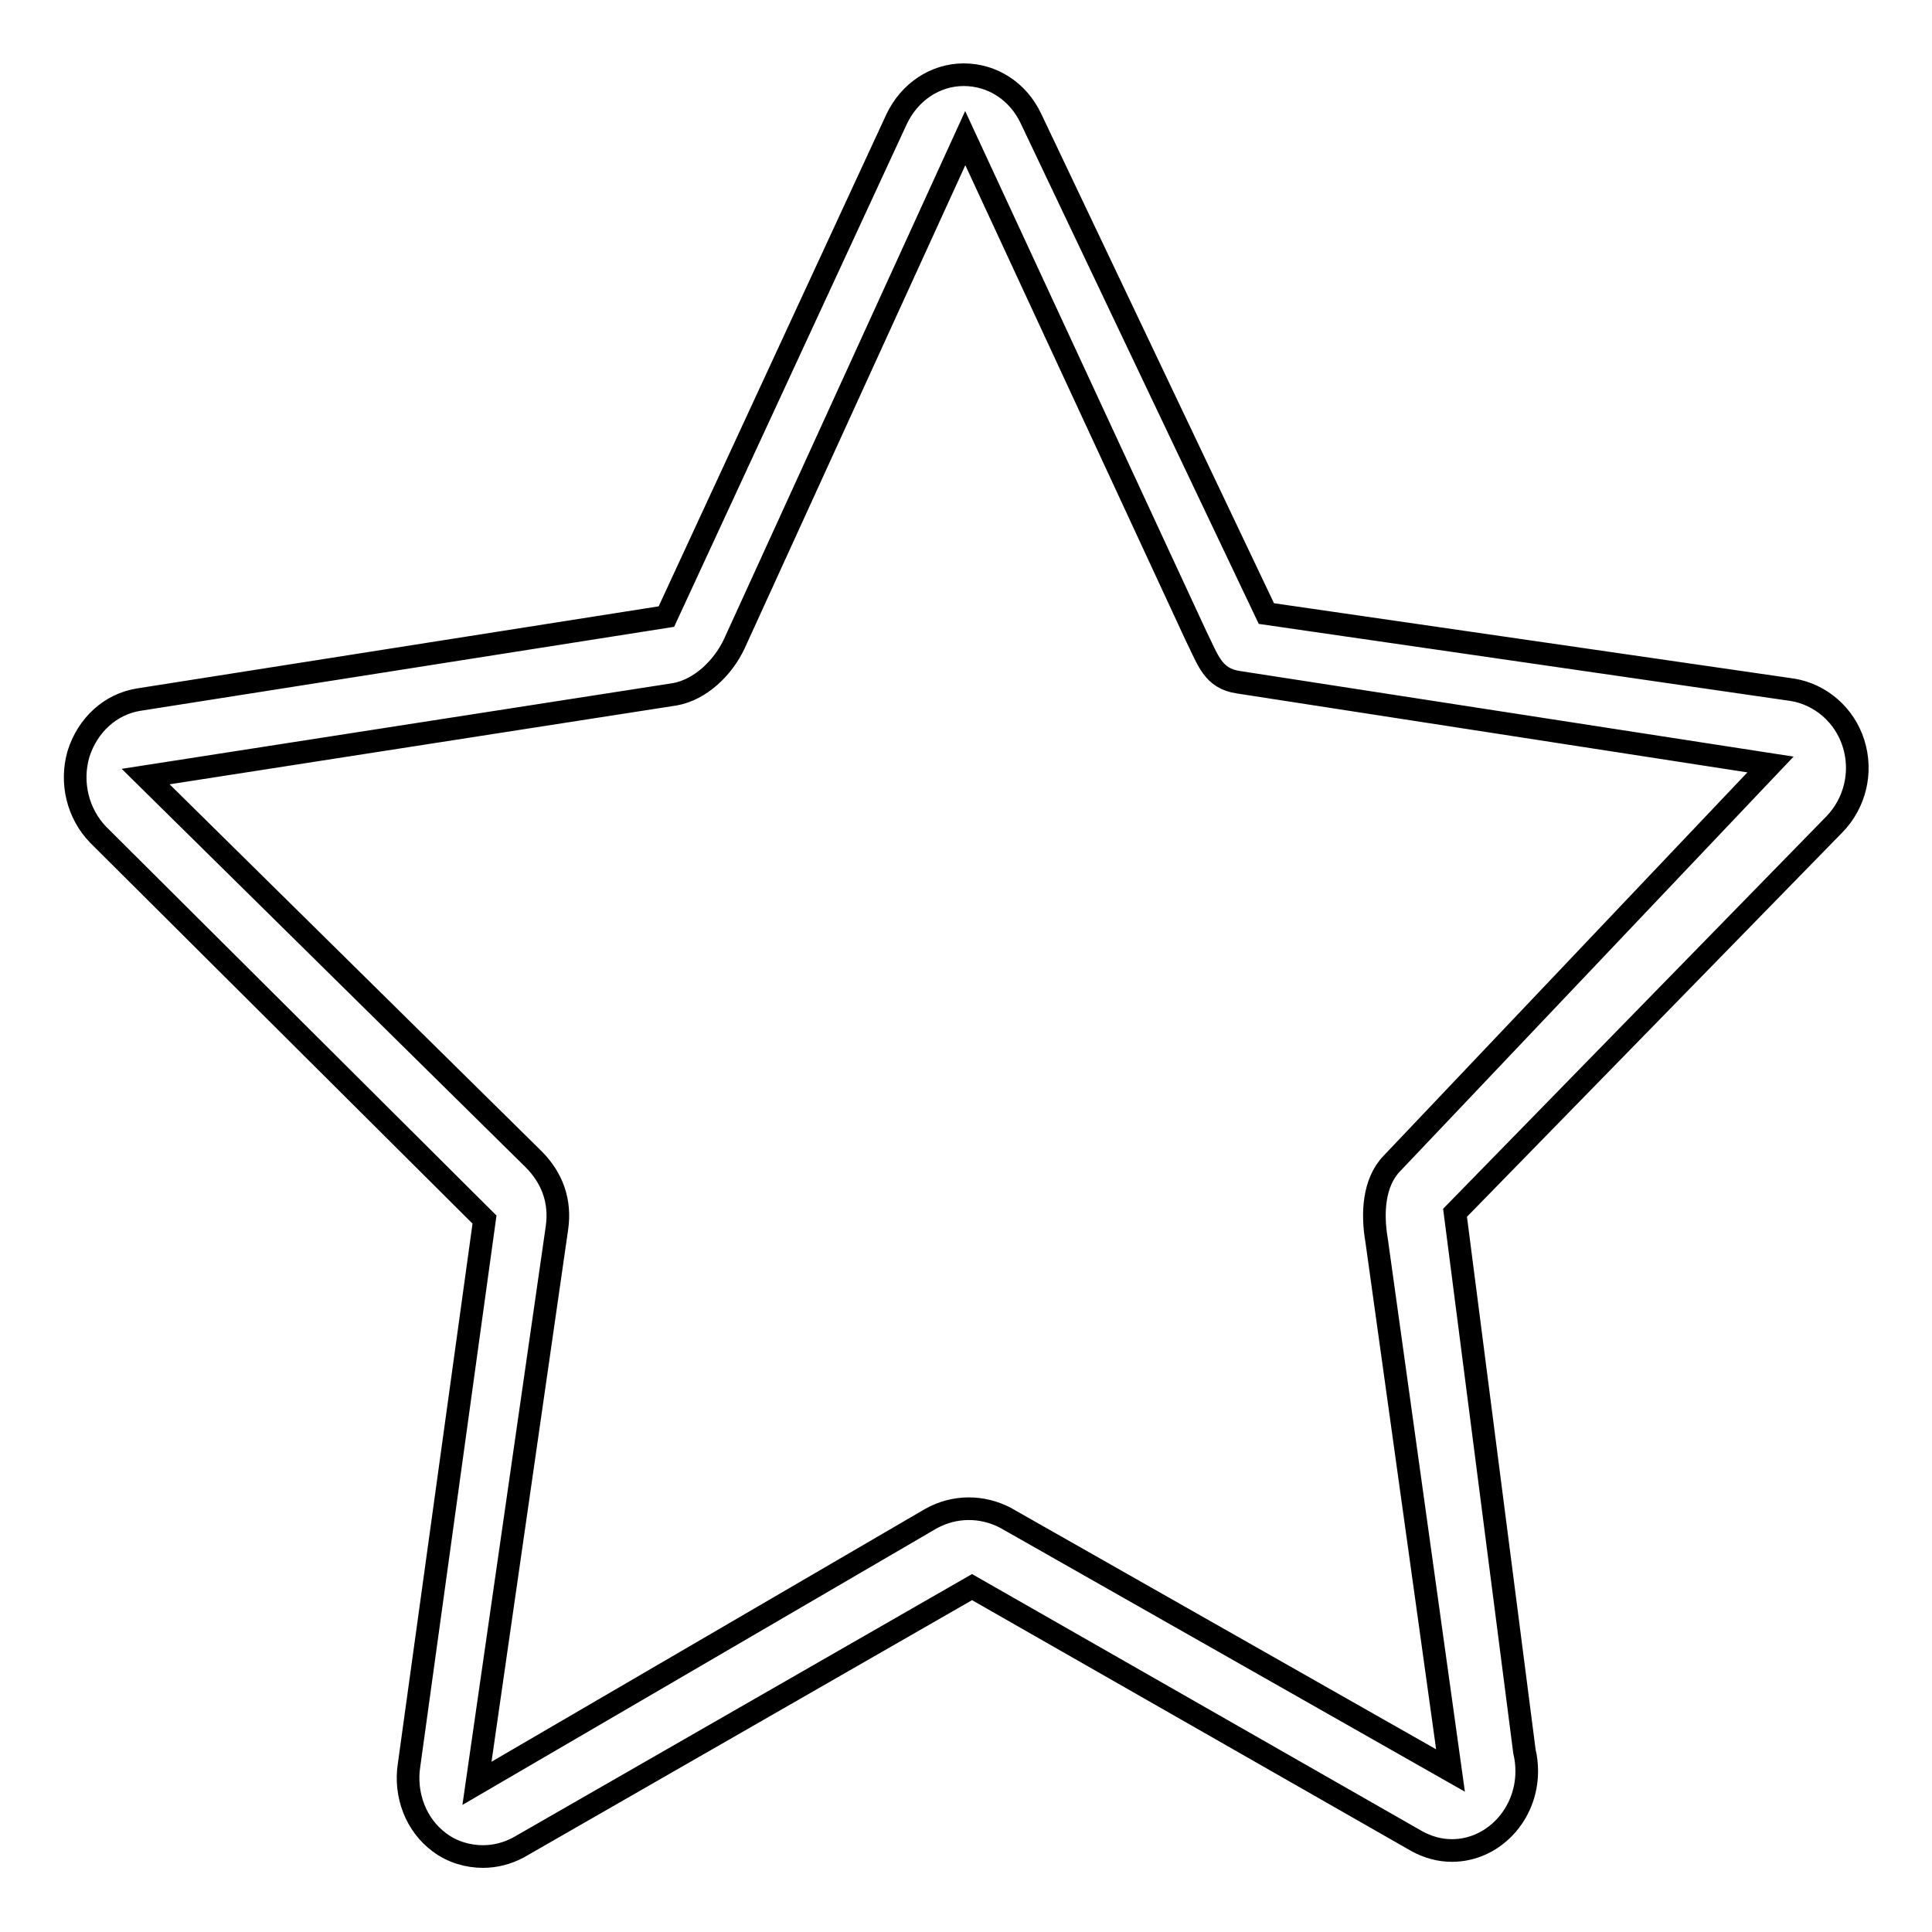 <?xml version="1.0" encoding="utf-8"?>
<!-- Svg Vector Icons : http://www.onlinewebfonts.com/icon -->
<!DOCTYPE svg PUBLIC "-//W3C//DTD SVG 1.1//EN" "http://www.w3.org/Graphics/SVG/1.1/DTD/svg11.dtd">
<svg version="1.1" xmlns="http://www.w3.org/2000/svg" xmlns:xlink="http://www.w3.org/1999/xlink" x="0px" y="0px" viewBox="0 0 256 256" enable-background="new 0 0 256 256" xml:space="preserve">
<g><g><path stroke-width="3" fill-opacity="0" stroke="#000000"  d="M64,246c-2,0-4.1-0.6-5.8-1.9c-3.1-2.3-4.6-6.3-4-10.2l10-72.3L13,110.6c-2.7-2.8-3.7-6.9-2.6-10.7c1.2-3.8,4.2-6.6,8-7.2l69.9-11l30.5-65.9c1.7-3.6,5.1-5.9,8.9-5.9c0,0,0,0,0,0c3.8,0,7.2,2.2,8.9,5.8l31.2,65.6l69.7,10.1c3.7,0.6,6.9,3.3,8.1,7.1c1.2,3.8,0.2,7.9-2.5,10.7l-50.3,51.5l9.2,71.4c0.2,0.8,0.3,1.7,0.3,2.6c0,5.8-4.5,10.5-9.9,10.5c0,0,0,0,0,0c-1.6,0-3.1-0.4-4.6-1.2l-59-33.7l-60.1,34.5C67.2,245.6,65.6,246,64,246z M19.3,102.9l51.4,50.7c2.5,2.5,3.6,5.6,3.1,9.1l-10.6,73.6l60.2-35.1c3.1-1.7,6.7-1.7,9.8-0.1l59,33.5l-9.8-70.3c-0.6-3.5-0.4-7.6,2-10.1l50.2-52.9l-70.5-10.9c-3.4-0.5-4-2.9-5.6-6.1l-30.6-66l-30.6,67c-1.5,3.2-4.5,6.1-7.9,6.7L19.3,102.9z"/></g></g>
</svg>